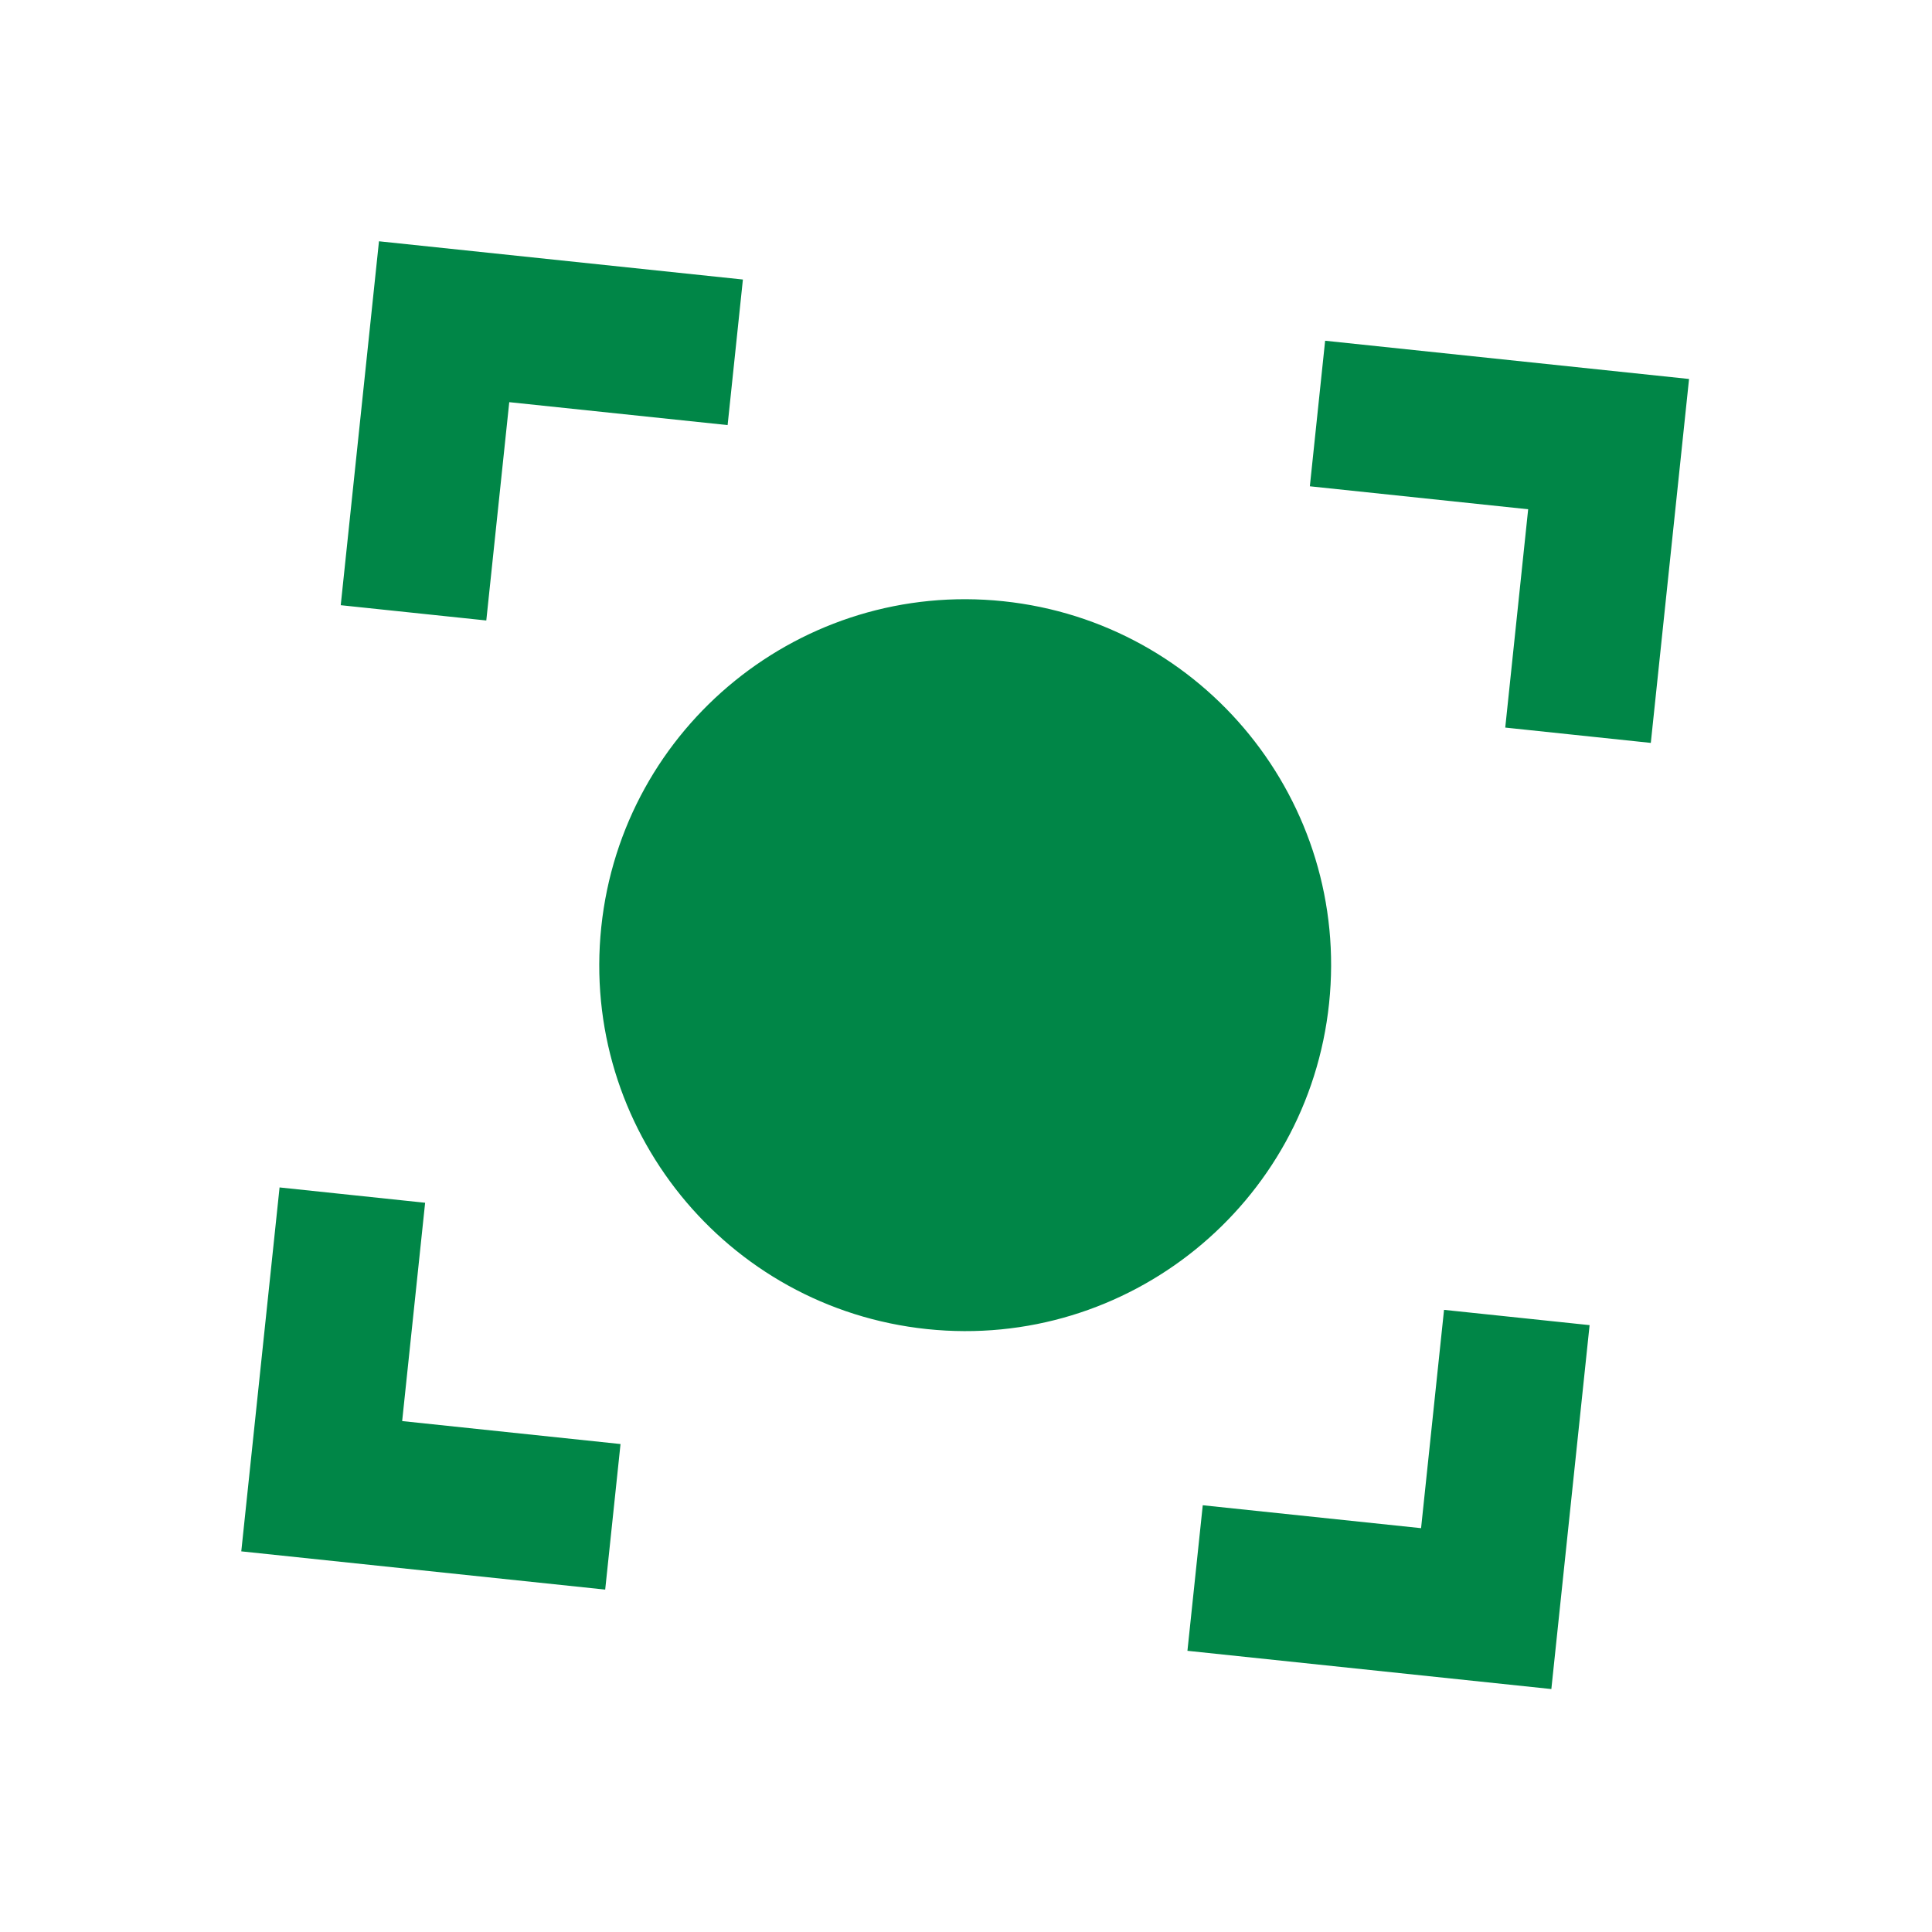 <svg width="44" height="44" viewBox="0 0 44 44" fill="none" xmlns="http://www.w3.org/2000/svg">
<path d="M9.682 27.392L9.159 32.364L14.132 32.887L13.783 36.202L5.495 35.331L6.367 27.043L9.682 27.392ZM36.202 30.179L35.331 38.467L27.043 37.596L27.392 34.281L32.364 34.803L32.887 29.831L36.202 30.179ZM22.852 13.693C27.429 14.174 30.75 18.275 30.269 22.852C29.788 27.429 25.687 30.75 21.11 30.269C16.533 29.788 13.213 25.687 13.694 21.11C14.175 16.533 18.275 13.212 22.852 13.693ZM38.467 8.631L37.596 16.919L34.281 16.57L34.803 11.598L29.831 11.075L30.179 7.76L38.467 8.631ZM16.919 6.366L16.571 9.681L11.598 9.159L11.075 14.131L7.76 13.783L8.631 5.495L16.919 6.366Z" fill="#008647"/>
</svg>
